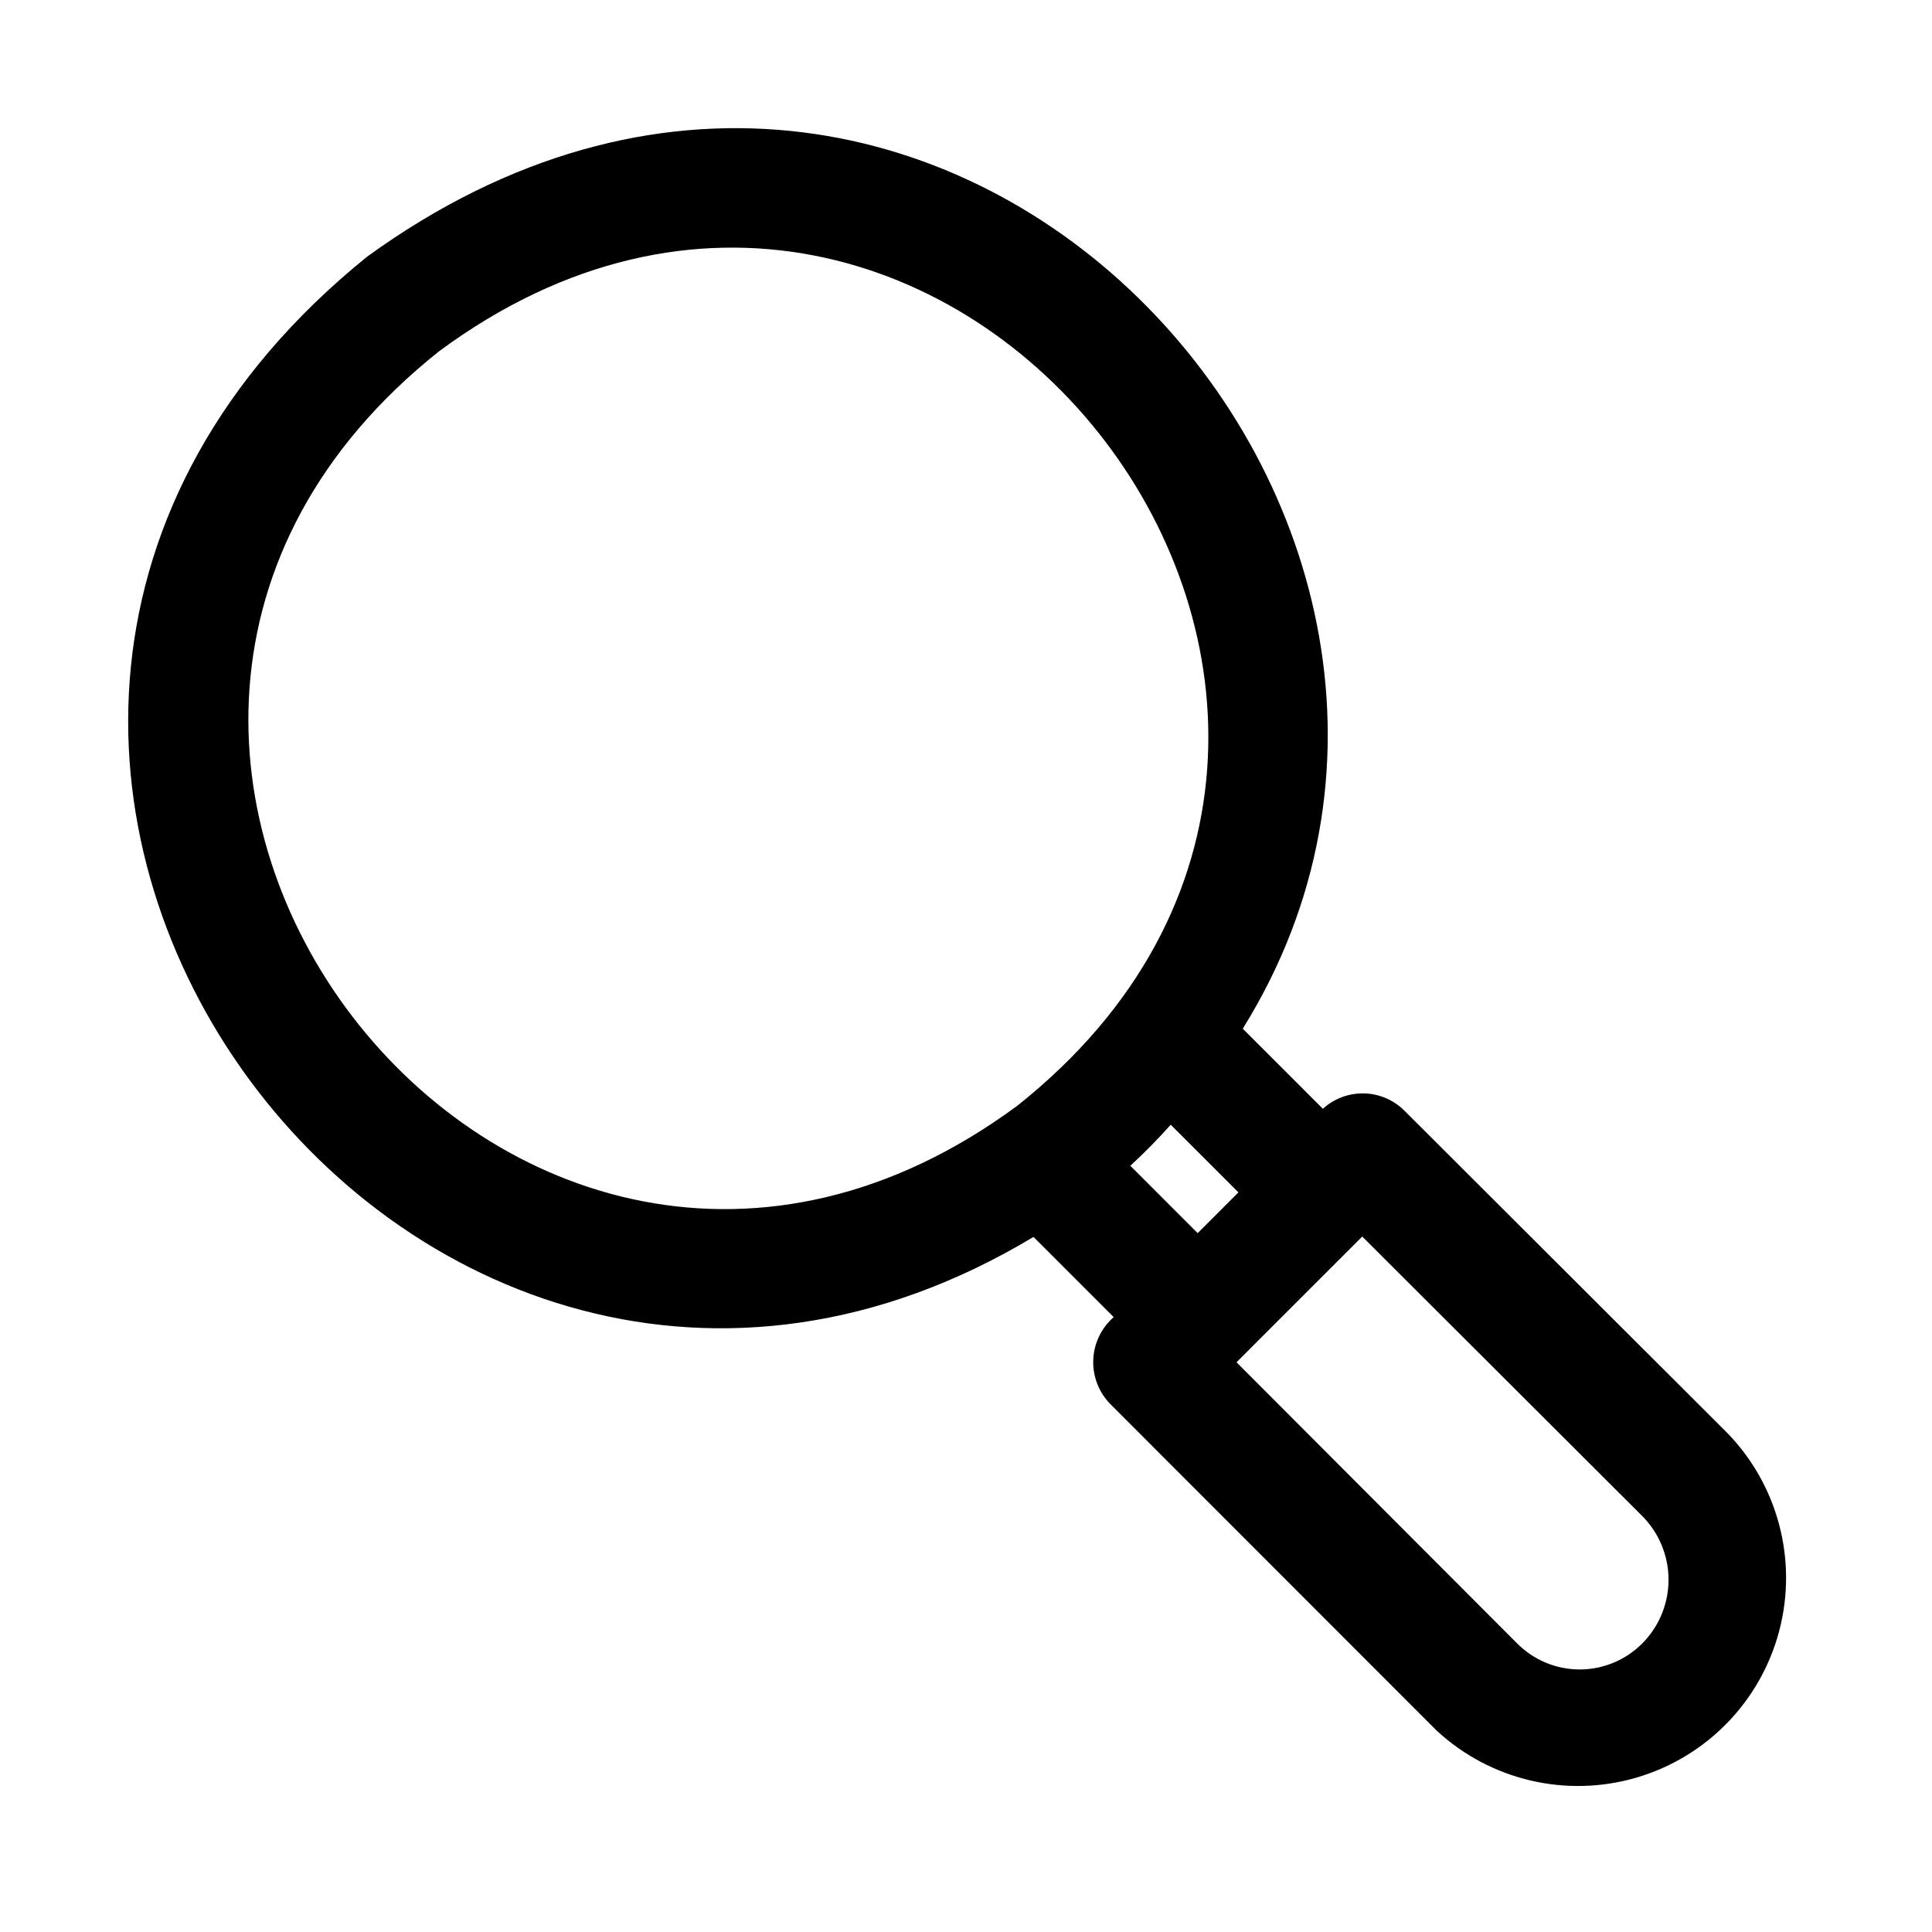 <?xml version="1.0" encoding="UTF-8"?>
<!-- The Best Svg Icon site in the world: iconSvg.co, Visit us! https://iconsvg.co -->
<svg fill="#000000" width="800px" height="800px" version="1.1" viewBox="144 144 512 512" xmlns="http://www.w3.org/2000/svg">
 <path d="m601.62 523.62-85.488-85.332c-2.852-2.82-6.676-4.441-10.688-4.527-4.012-0.082-7.902 1.379-10.867 4.078l-21.23-21.23c83.277-133.89-80.191-314.75-232.05-204.59-158.61 128.09 11 359.3 176.59 259.78l21.254 21.254c-3.297 2.875-5.258 6.988-5.418 11.359-0.16 4.371 1.496 8.617 4.57 11.727l86.461 86.516h0.004c14.219 13.145 34.297 17.867 52.887 12.438 18.59-5.43 32.969-20.215 37.879-38.949 4.914-18.734-0.363-38.672-13.898-52.523zm-341.18-286.59c134.66-99.422 284.25 95.863 153.17 199.99-134.67 99.426-284.25-95.859-153.17-199.99zm183.11 215.91c3.758-3.465 7.328-7.09 10.707-10.879l17.938 17.93-10.801 10.801zm136.27 125.95c-4.344 4.715-10.438 7.441-16.848 7.531-6.414 0.09-12.582-2.457-17.062-7.047l-74.223-74.359 33.32-33.32 74.293 74.156c4.316 4.387 6.777 10.266 6.875 16.418 0.098 6.156-2.18 12.109-6.356 16.629z"/>
</svg>